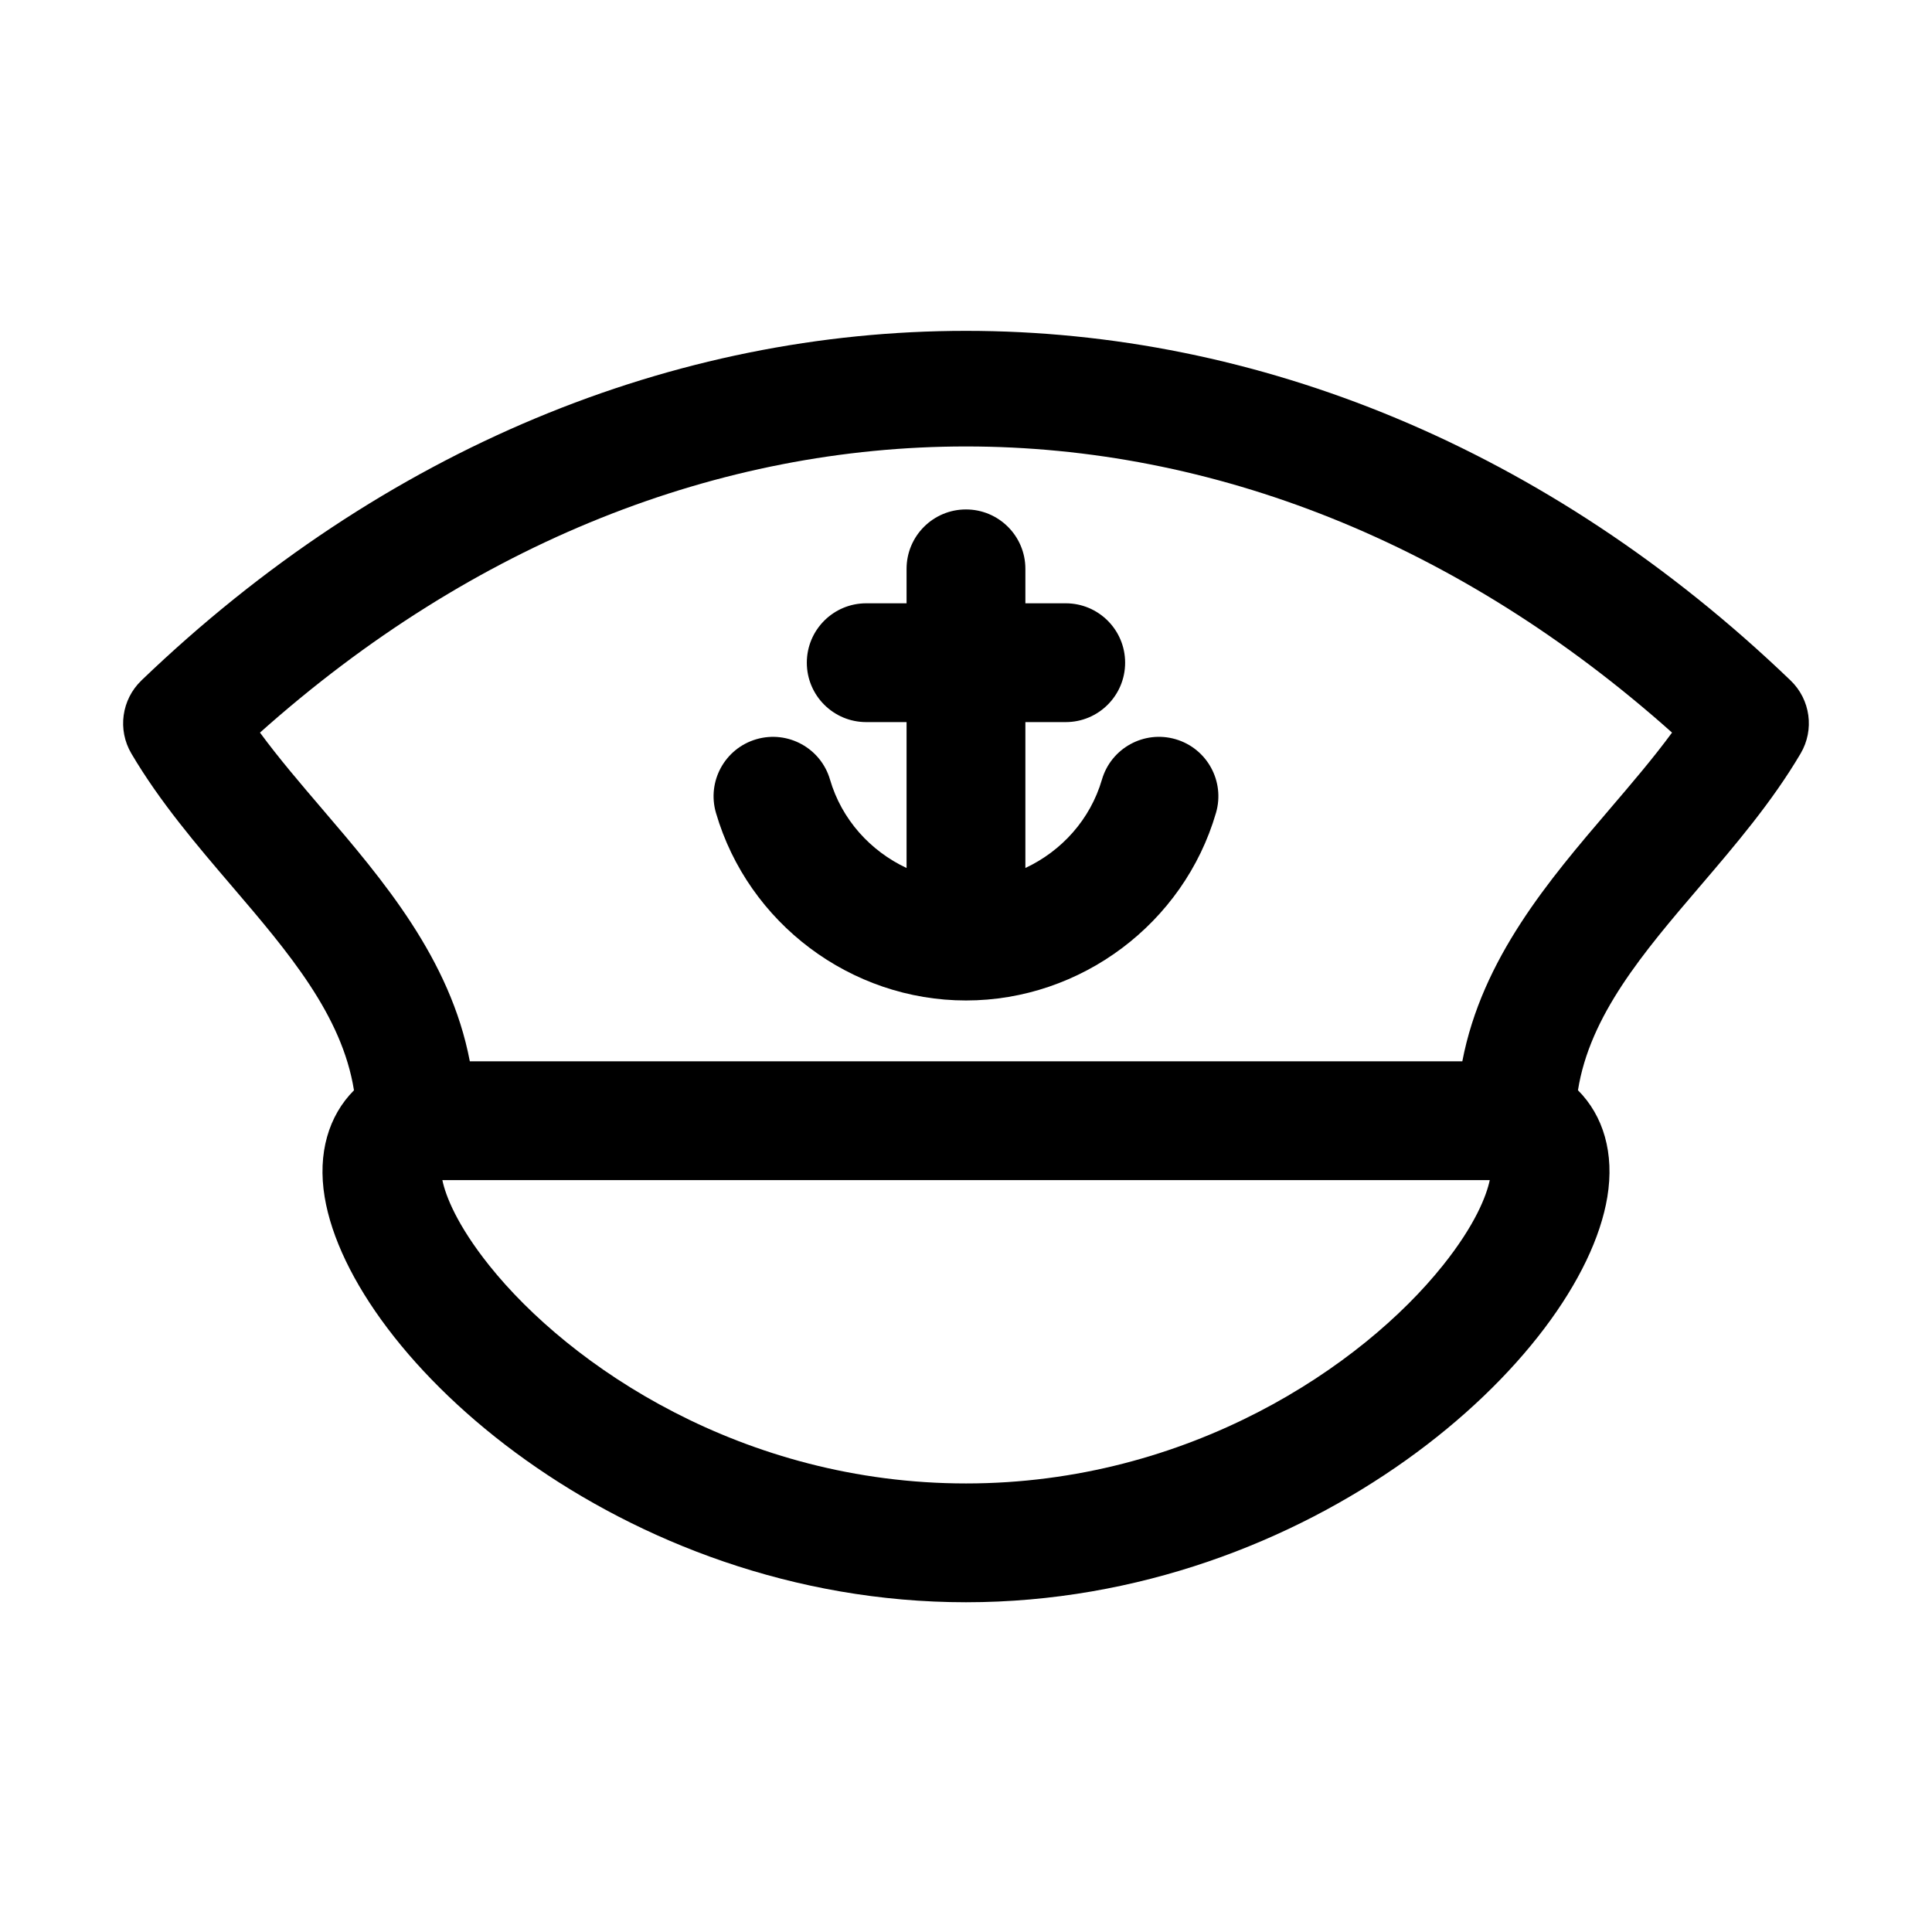 <?xml version="1.0" encoding="UTF-8"?>
<!-- Uploaded to: SVG Repo, www.svgrepo.com, Generator: SVG Repo Mixer Tools -->
<svg fill="#000000" width="800px" height="800px" version="1.1" viewBox="144 144 512 512" xmlns="http://www.w3.org/2000/svg">
 <g>
  <path d="m181.47 324.34c-5.262 5.055-6.367 13.062-2.66 19.348 7.562 12.84 17.312 24.242 26.742 35.273 14.926 17.465 29.082 34.082 32.254 53.98-6.727 6.754-9.691 16.707-7.769 28.293 7.094 42.754 78.5 107.38 169.96 107.38 91.461 0 162.87-64.629 169.96-107.38 1.922-11.594-1.043-21.551-7.781-28.305 3.133-19.82 17.305-36.473 32.266-53.973 9.43-11.031 19.18-22.438 26.742-35.273 3.707-6.289 2.602-14.297-2.66-19.348-128.67-123.54-308.39-123.54-437.06 0zm344.84 155.09c-21.293 26.617-67.156 57.699-126.3 57.699-59.152 0-105.01-31.082-126.3-57.699-8.648-10.809-11.629-18.578-12.48-22.684h277.57c-0.855 4.106-3.836 11.875-12.484 22.684zm44.207-120.93c-15.98 18.695-33.762 39.5-38.988 66.758h-263.02c-5.176-27.168-23.004-48.02-39.023-66.758-5.922-6.926-11.625-13.598-16.59-20.352 113.32-101.11 260.88-101.11 374.21 0-4.965 6.754-10.668 13.426-16.59 20.352z"/>
  <path d="m384.25 294.75v9.129h-10.691c-8.695 0-15.742 7.051-15.742 15.742 0 8.695 7.051 15.742 15.742 15.742l10.691 0.004v38.66c-9.59-4.488-17.199-12.852-20.285-23.418-2.43-8.348-11.18-13.137-19.52-10.707-8.348 2.434-13.141 11.172-10.707 19.52 8.531 29.266 35.777 49.711 66.258 49.711 30.477 0 57.727-20.445 66.254-49.715 2.434-8.348-2.359-17.086-10.707-19.52-8.344-2.43-17.086 2.359-19.52 10.707-3.086 10.57-10.695 18.934-20.285 23.418v-38.66h10.691c8.695 0 15.742-7.051 15.742-15.742 0-8.695-7.051-15.742-15.742-15.742h-10.691v-9.129c0-8.695-7.051-15.742-15.742-15.742-8.695-0.004-15.746 7.047-15.746 15.742z"/>
 </g>
</svg>